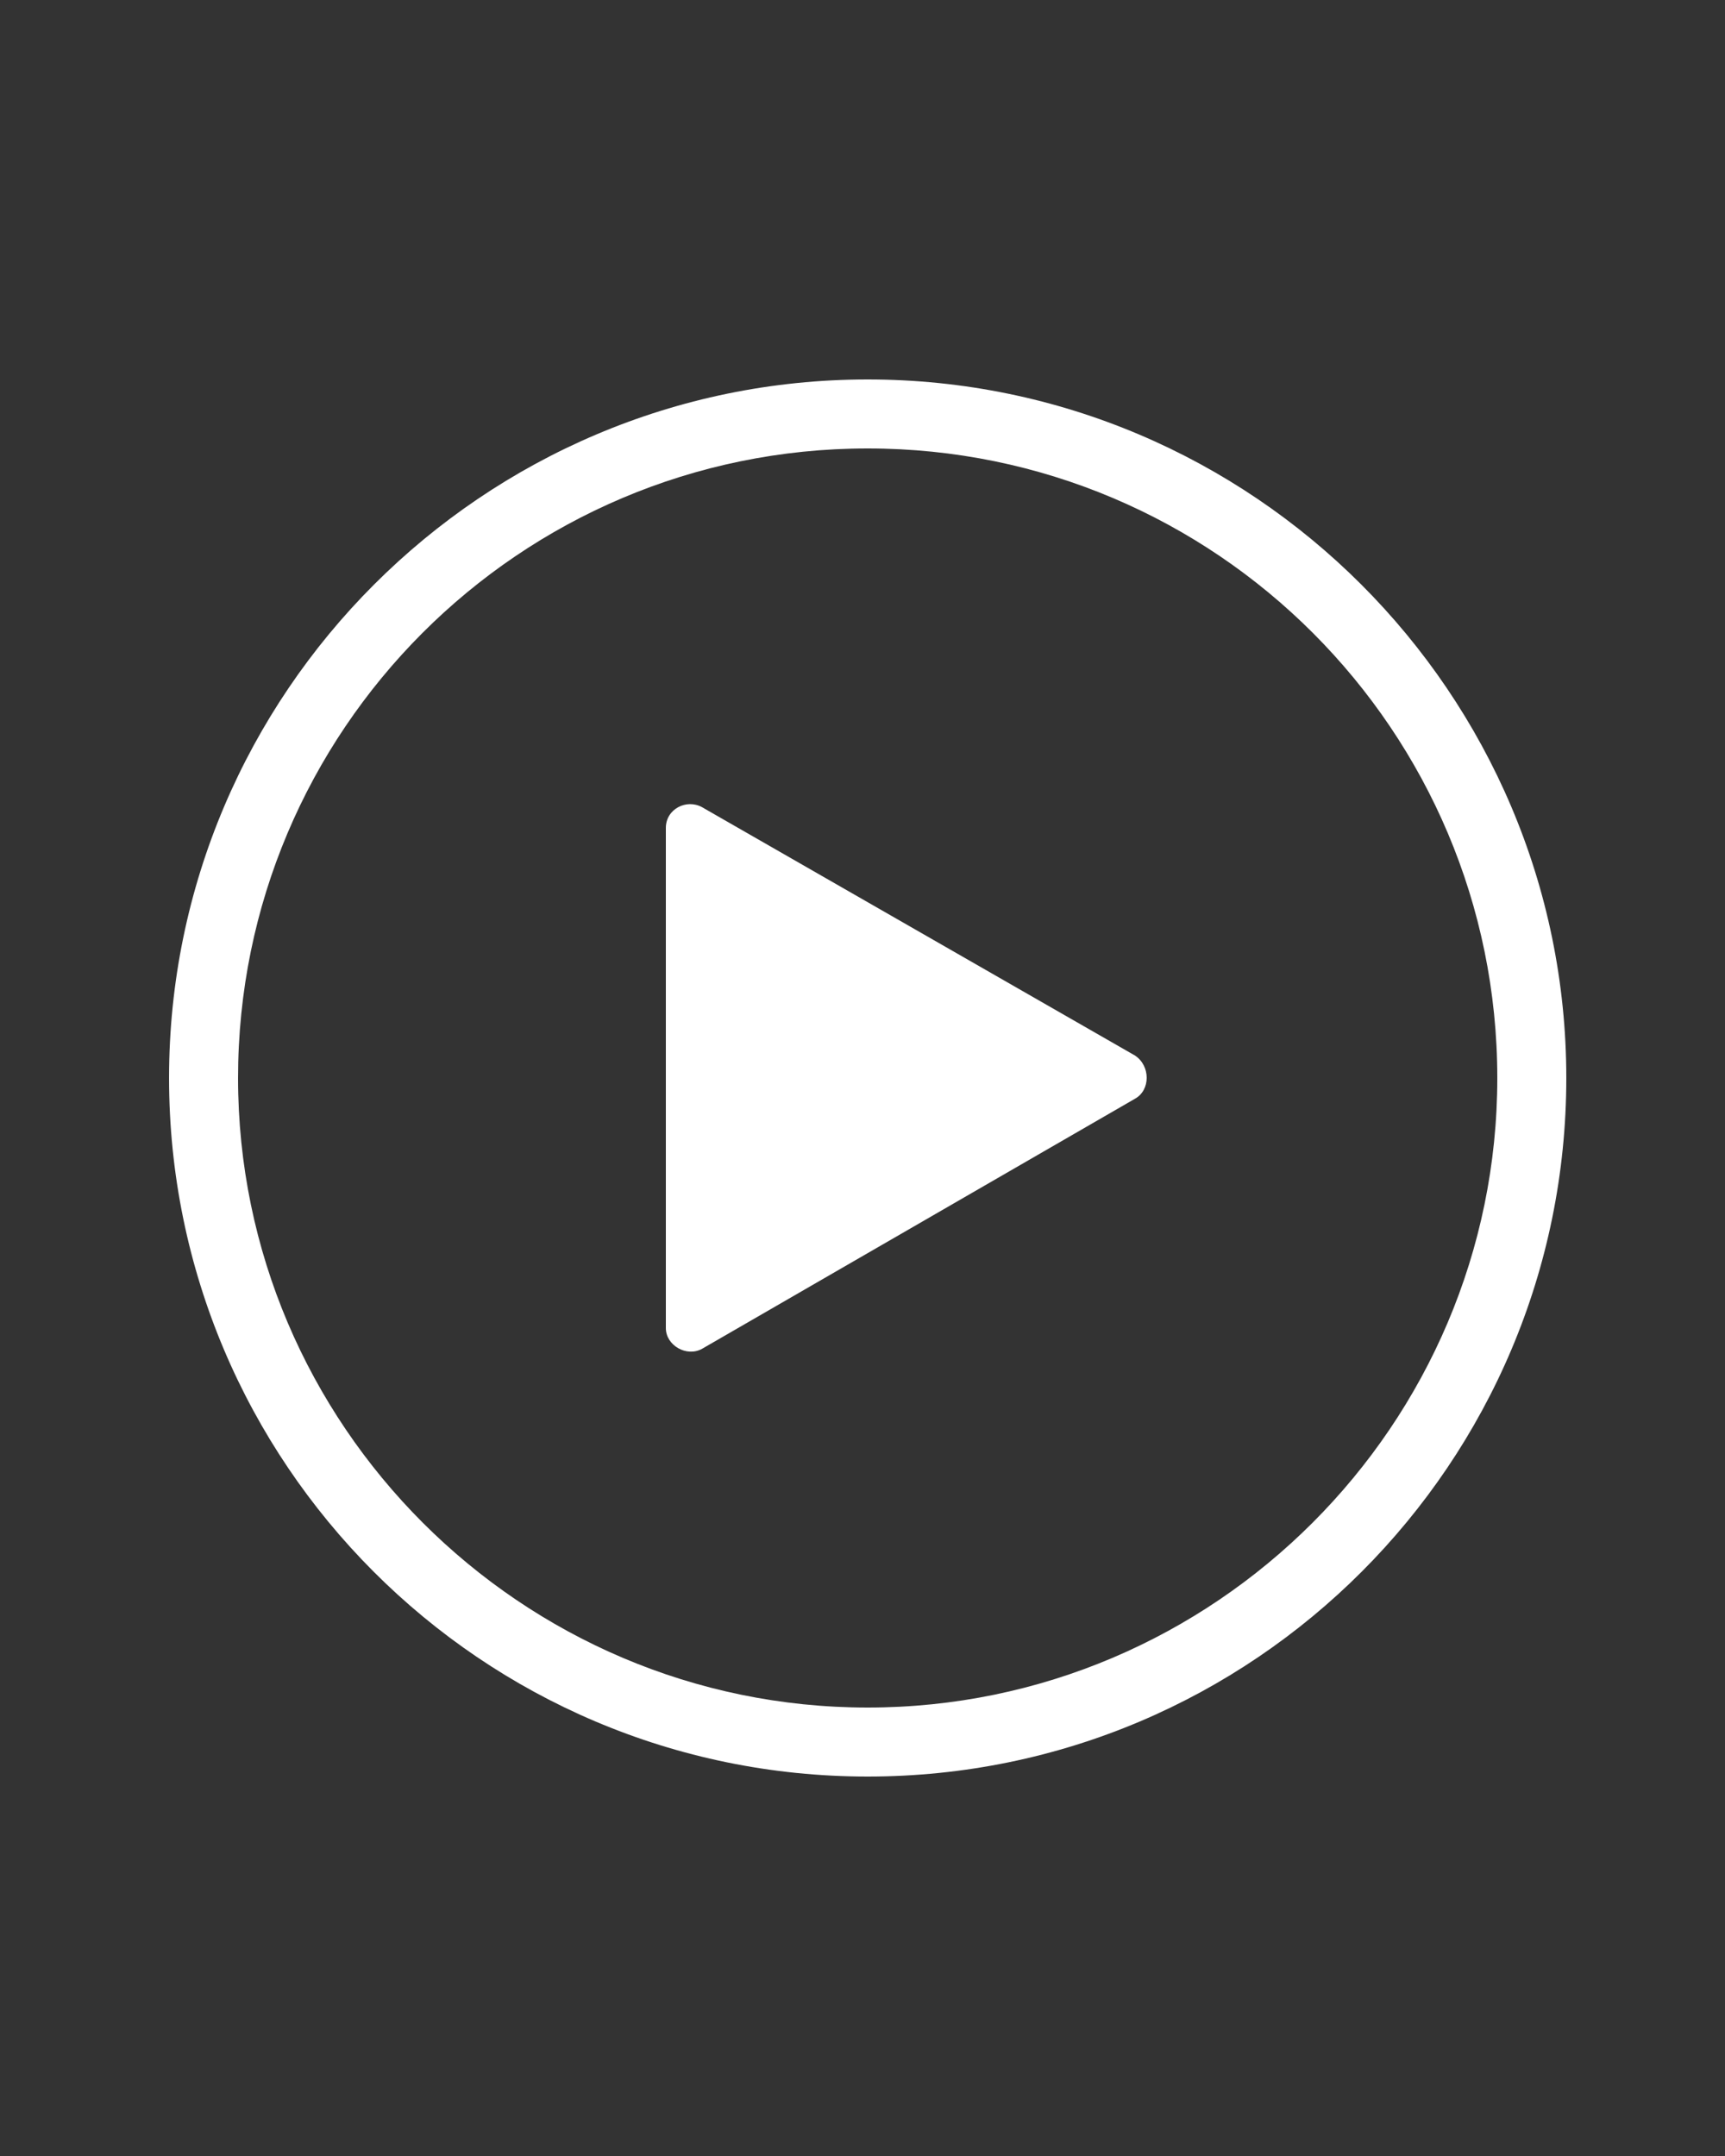 <?xml version="1.0" encoding="utf-8"?>
<!-- Generator: Adobe Illustrator 23.0.1, SVG Export Plug-In . SVG Version: 6.00 Build 0)  -->
<svg version="1.1" id="Layer_1" xmlns="http://www.w3.org/2000/svg" xmlns:xlink="http://www.w3.org/1999/xlink" x="0px" y="0px"
	 viewBox="0 0 100 125" style="enable-background:new 0 0 100 125;" xml:space="preserve">
<rect x="0" y="0" width="100" height="125" fill="#333333" stroke="none"/>
<style type="text/css">
	.st0{fill:#FFFFFF;}
</style>
<g>
	<path class="st0" d="M50.3,22C28,22,9.8,40.2,9.8,62.5S27.9,103,50.3,103s40.5-18.2,40.5-40.5S72.6,22,50.3,22z M50.3,99
		c-20.1,0-36.5-16.4-36.5-36.5S30.1,26,50.3,26s36.5,16.4,36.5,36.5S70.4,99,50.3,99z"/>
	<path class="st0" d="M40.7,78.2l25.1-14.5c0.9-0.5,0.9-1.9,0-2.5L40.7,46.8c-0.9-0.5-2.1,0.1-2.1,1.2v29
		C38.6,78,39.8,78.7,40.7,78.2z"/>
</g>
</svg>
